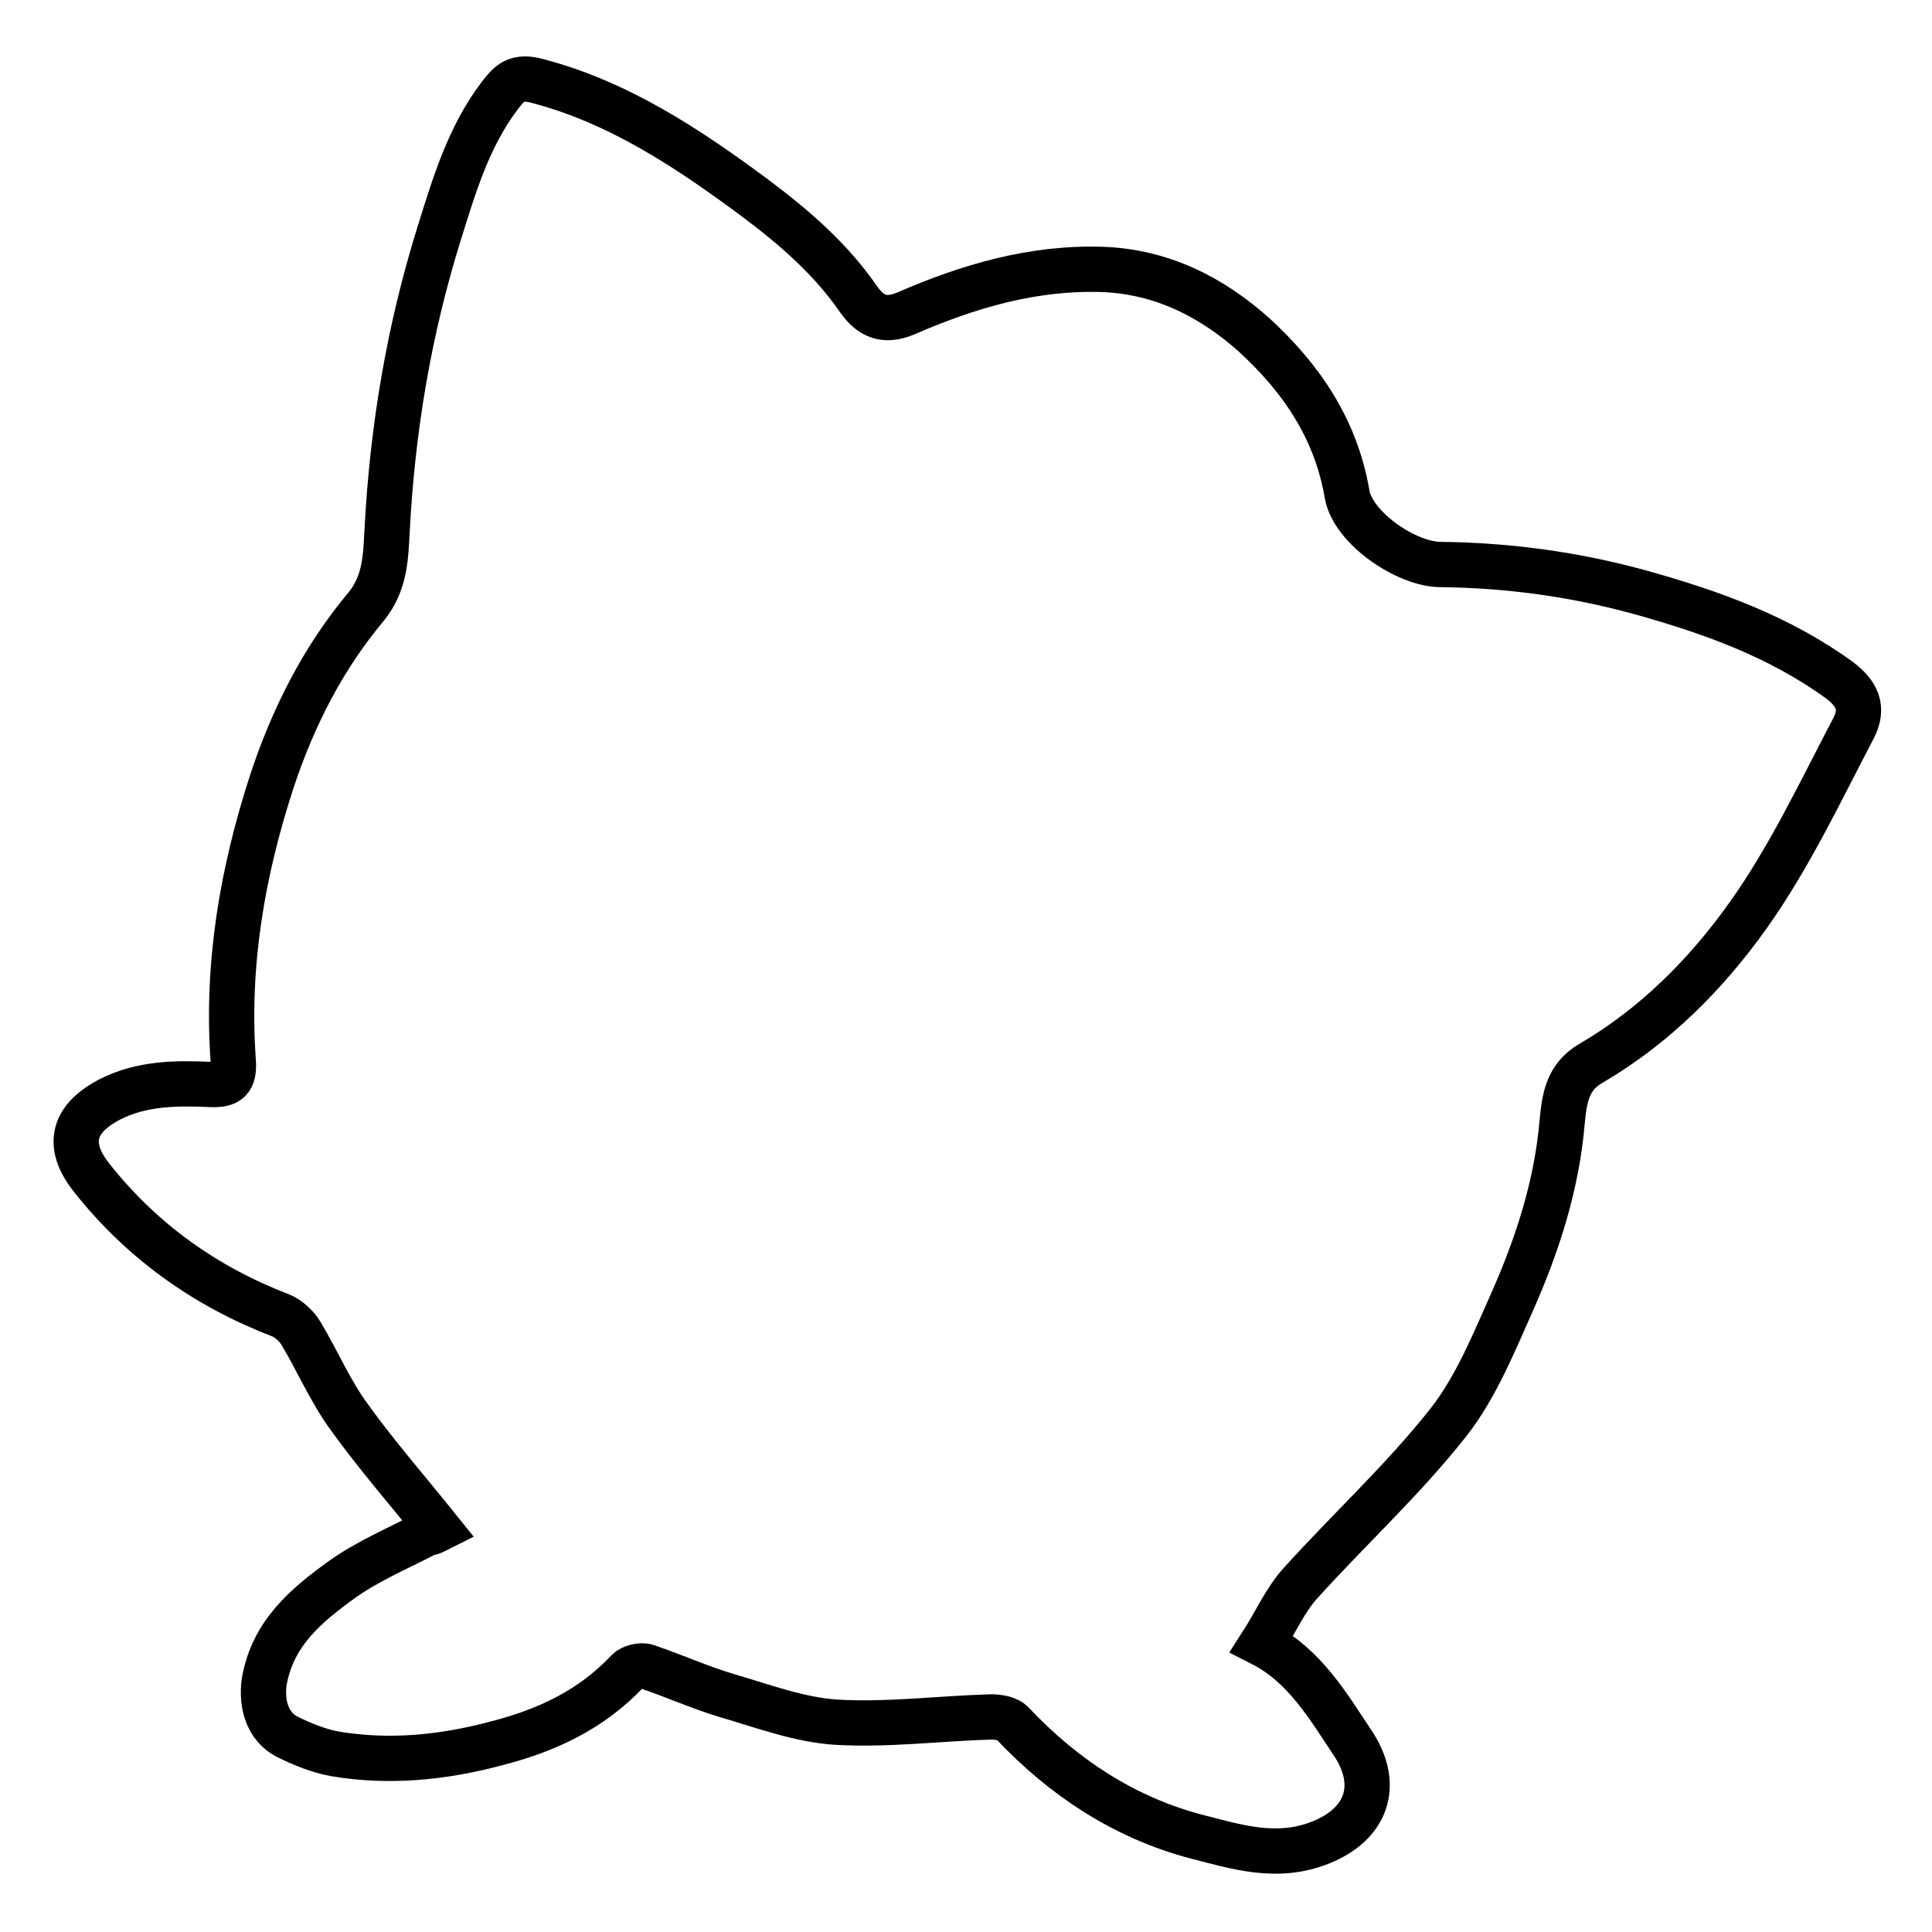 <?xml version="1.0" encoding="utf-8"?>
<!-- Svg Vector Icons : http://www.onlinewebfonts.com/icon -->
<!DOCTYPE svg PUBLIC "-//W3C//DTD SVG 1.1//EN" "http://www.w3.org/Graphics/SVG/1.1/DTD/svg11.dtd">
<svg version="1.1" xmlns="http://www.w3.org/2000/svg" xmlns:xlink="http://www.w3.org/1999/xlink" x="0px" y="0px" viewBox="0 0 256 256" enable-background="new 0 0 256 256" xml:space="preserve">
<g><g><path stroke-width="6" fill-opacity="0" stroke="#000000"  d="M58.1,202.6c-4.1-5.1-8.2-9.8-11.8-14.8c-2.5-3.4-4.2-7.4-6.4-11.1c-0.6-1-1.7-2-2.7-2.4c-9.9-3.8-18.4-9.8-25.1-18.3c-4-5.1-1.4-8.3,2.4-10.3c4.3-2.2,8.9-2.2,13.4-2c2.4,0.1,3.2-0.6,3-3.2c-0.9-12.7,1.2-24.9,5.1-36.9c2.8-8.5,6.8-16.4,12.5-23.2c2.6-3.2,2.6-6.7,2.8-10.2c0.7-13.4,2.9-26.5,6.9-39.3c2-6.4,3.9-12.8,8-18.2c1.3-1.7,2.2-2.7,4.9-2c10.8,2.8,20,8.9,28.9,15.5c5.2,3.9,10,8,13.8,13.5c1.5,2.1,3.3,3.1,6.3,1.8c8.3-3.6,16.8-6.1,26-5.8c7.8,0.3,14.4,3.6,20.1,8.7c6.1,5.6,10.8,12.3,12.3,21.1c0.8,4.5,7.9,9.3,12.4,9.3c9,0.1,17.8,1.3,26.5,3.7c9.3,2.6,18.3,5.8,26.3,11.6c2.4,1.8,3.3,3.7,1.9,6.4c-4.4,8.4-8.5,17.1-13.9,24.7c-5.6,7.9-12.5,14.8-20.9,19.7c-3.1,1.8-3.5,4.6-3.8,7.7c-0.7,8.3-3.2,16.1-6.5,23.6c-2.5,5.6-4.9,11.6-8.6,16.3c-6,7.6-13.1,14.1-19.6,21.3c-2,2.2-3.3,5.2-5.1,8c5.7,2.9,8.8,8.3,12.2,13.4c3.5,5.5,1.6,10.5-4.3,12.9c-5.9,2.4-11.3,0.6-16.8-0.8c-9.3-2.5-17.3-7.7-24.1-14.9c-0.6-0.7-1.9-0.9-2.9-0.9c-6.8,0.2-13.7,1.1-20.5,0.7c-4.8-0.3-9.6-2.1-14.4-3.5c-3.7-1.1-7.2-2.7-10.8-3.9c-0.7-0.2-1.9,0.1-2.4,0.6c-4.9,5.2-10.8,7.9-17.4,9.6c-7.1,1.9-14.2,2.6-21.4,1.4c-2.2-0.4-4.4-1.3-6.4-2.3c-2.5-1.3-3.4-4.2-3-7.2c1.1-6.5,5.6-10.2,10.3-13.6c3.5-2.5,7.6-4.2,11.4-6.2C57,203.2,57.5,202.9,58.1,202.6z"/></g></g>
</svg>
